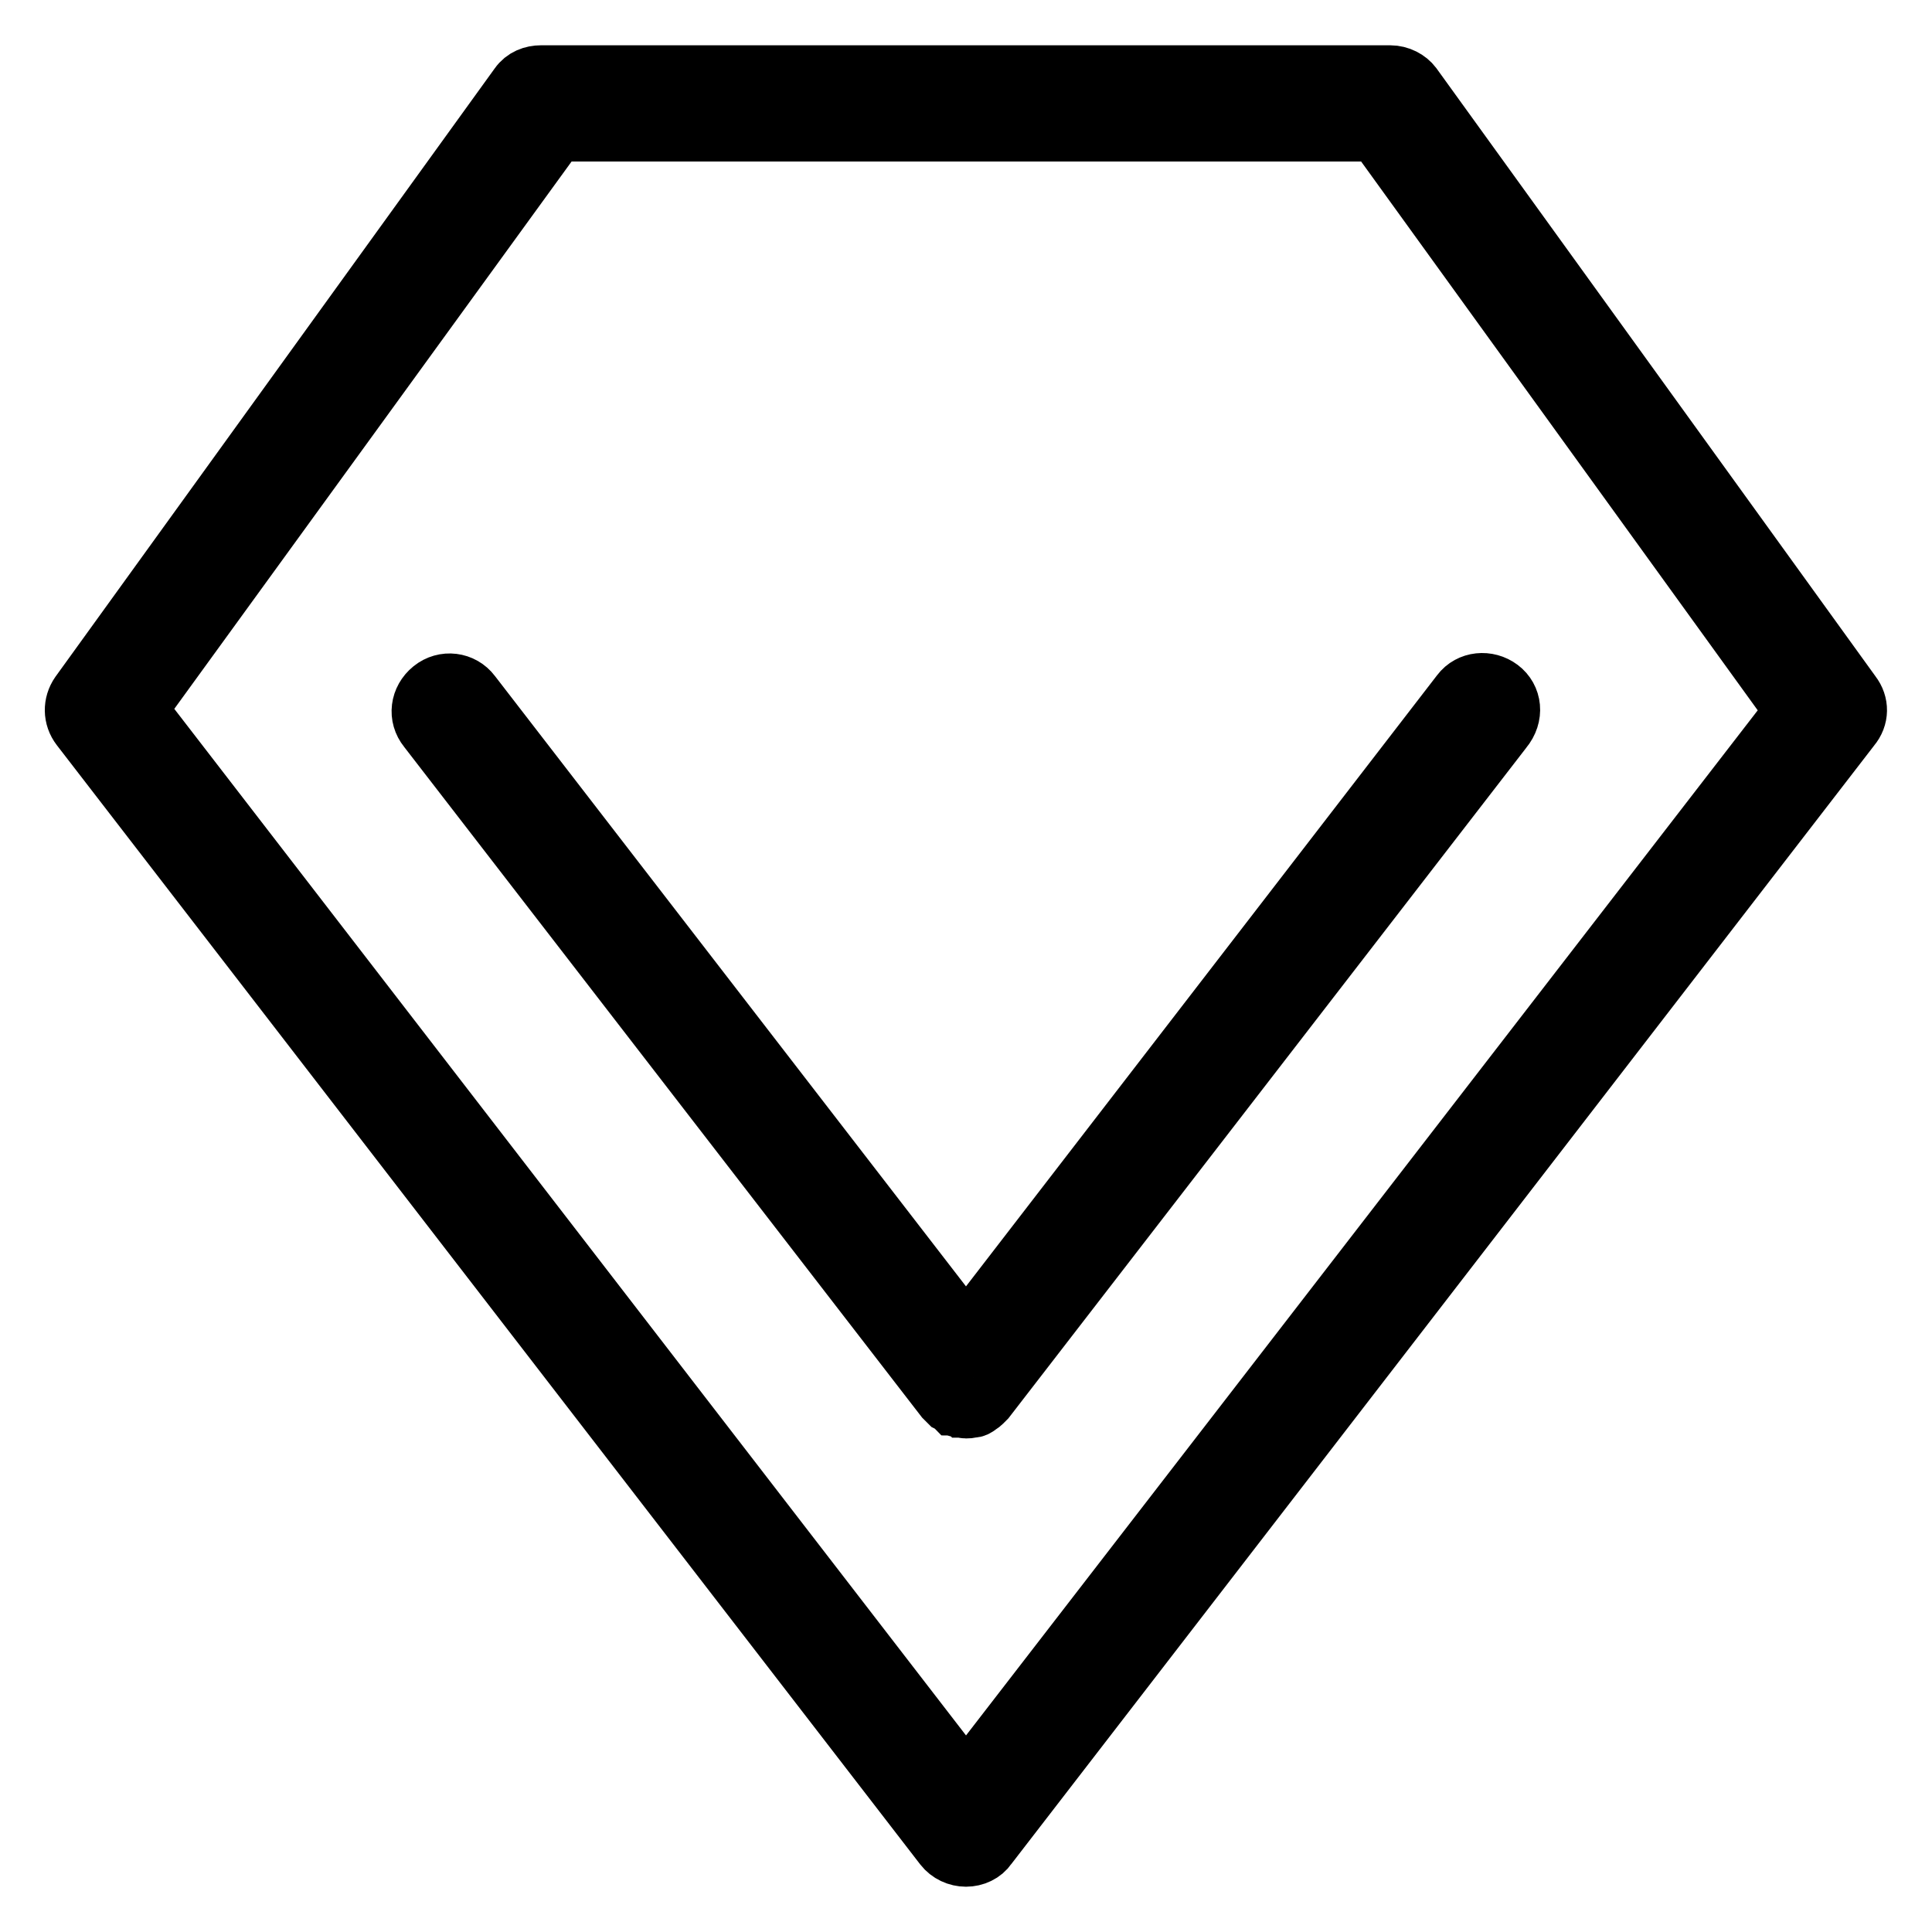 <?xml version="1.0" encoding="utf-8"?>
<!-- Svg Vector Icons : http://www.onlinewebfonts.com/icon -->
<!DOCTYPE svg PUBLIC "-//W3C//DTD SVG 1.1//EN" "http://www.w3.org/Graphics/SVG/1.1/DTD/svg11.dtd">
<svg version="1.1" xmlns="http://www.w3.org/2000/svg" xmlns:xlink="http://www.w3.org/1999/xlink" x="0px" y="0px" viewBox="0 0 256 256" enable-background="new 0 0 256 256" xml:space="preserve">
<g> <path stroke-width="8" fill-opacity="0" stroke="#000000"  d="M128,246c-1.1,0-2.2-0.5-2.9-1.4L10.7,96.3c-1-1.3-1-3-0.1-4.3l58.2-80.6c0.7-1,1.8-1.4,2.9-1.4h112.5 c1.2,0,2.3,0.6,2.9,1.4L245.3,92c1,1.3,1,3-0.1,4.3L130.8,244.6C130.2,245.5,129.1,246,128,246z M18.1,94L128,236.5L237.9,94.2 l-55.5-76.8H73.7L18.1,94z M198.7,91.3c-1.6-1.2-3.9-1-5.1,0.6L128,177L62.4,92c-1.2-1.6-3.5-1.9-5.1-0.6c-1.6,1.3-1.9,3.5-0.6,5.1 l68.5,88.7l0.5,0.5l0.1,0.1c0.2,0.1,0.4,0.2,0.6,0.4c0,0,0.1,0,0.1,0.1c0.1,0.1,0.4,0.1,0.6,0.2h0.2c0.2,0,0.5,0.1,0.7,0.1 c0.2,0,0.5,0,0.7-0.1h0.2c0.2,0,0.4-0.1,0.5-0.2c0,0,0.1,0,0.1-0.1c0.2-0.1,0.4-0.2,0.6-0.4l0.1-0.1l0.4-0.4l68.5-88.7 C200.6,94.8,200.3,92.5,198.7,91.3L198.7,91.3z"/></g>
</svg>
